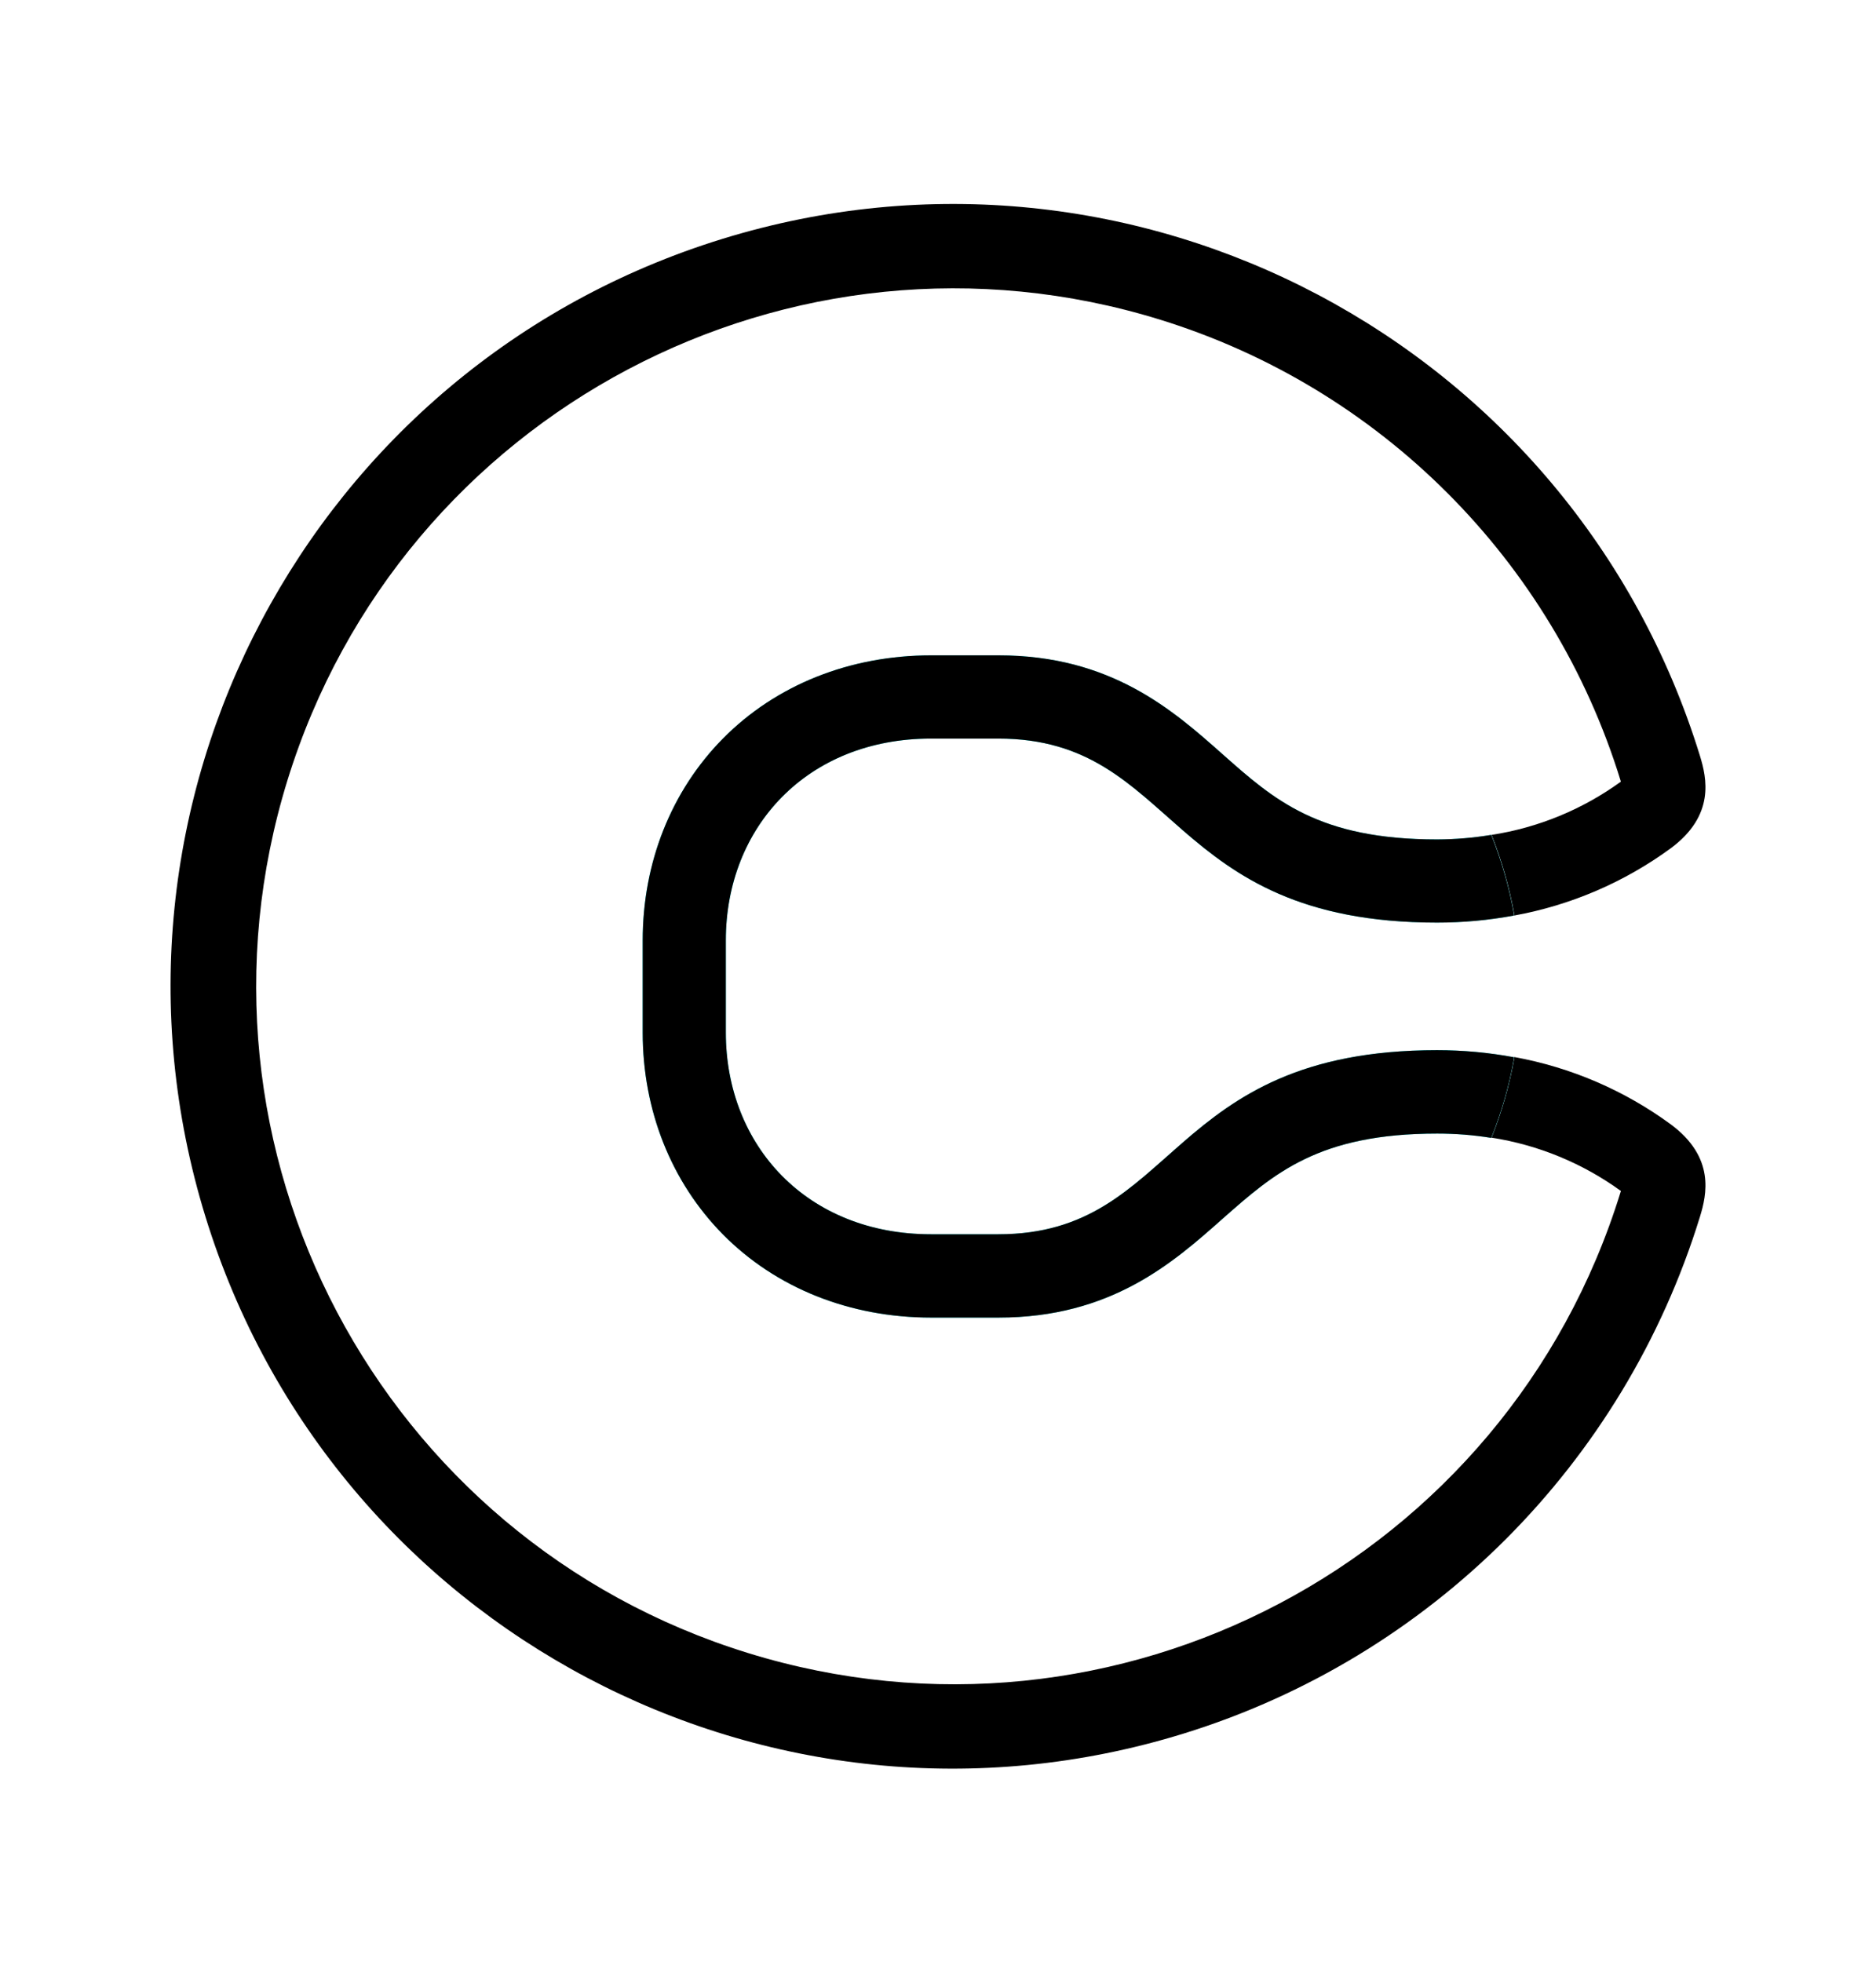 <svg width="44" height="46" viewBox="0 0 44 46" fill="none" xmlns="http://www.w3.org/2000/svg">
<g filter="url(#filter0_d_785_2730)">
<path d="M24.675 24.573C23.51 25.606 22.056 26.892 19.419 26.892H17.842C15.934 26.892 14.198 26.199 12.956 24.941C11.742 23.713 11.074 22.032 11.074 20.206V18.049C11.074 16.224 11.742 14.542 12.956 13.314C14.198 12.057 15.934 11.364 17.842 11.364H19.419C22.059 11.364 23.51 12.649 24.675 13.682C25.884 14.748 26.927 15.679 29.709 15.679C30.133 15.679 30.557 15.645 30.976 15.578L30.966 15.553C30.8 15.14 30.604 14.738 30.381 14.352L28.522 11.131C26.816 8.175 23.662 6.355 20.25 6.355H16.53C13.118 6.355 9.964 8.175 8.258 11.131L6.399 14.352C4.693 17.307 4.693 20.948 6.399 23.904L8.258 27.125C9.964 30.08 13.118 31.9 16.53 31.9H20.25C23.662 31.9 26.816 30.08 28.522 27.125L30.381 23.909C30.604 23.523 30.8 23.121 30.966 22.707L30.976 22.684C30.557 22.614 30.134 22.578 29.709 22.577C26.927 22.577 25.884 23.503 24.675 24.574" fill="white"/>
<path d="M19.419 13.319H17.842C14.938 13.319 13.029 15.394 13.029 18.049V20.207C13.029 22.862 14.938 24.936 17.842 24.936H19.419C23.651 24.936 23.319 20.621 29.709 20.621C30.315 20.62 30.919 20.676 31.514 20.787C31.708 19.689 31.708 18.566 31.514 17.468C30.919 17.579 30.315 17.635 29.709 17.634C23.317 17.634 23.651 13.319 19.419 13.319Z" fill="white"/>
<path d="M35.186 22.364C34.098 21.567 32.843 21.027 31.515 20.786V20.818C31.401 21.454 31.223 22.077 30.983 22.677C32.079 22.847 33.119 23.276 34.017 23.927C34.017 23.936 34.012 23.946 34.008 23.956C31.342 32.59 22.181 37.428 13.546 34.762C4.912 32.095 0.074 22.934 2.741 14.3C5.407 5.665 14.568 0.827 23.203 3.494C28.369 5.089 32.413 9.133 34.008 14.3C34.008 14.309 34.014 14.32 34.017 14.328C33.119 14.98 32.079 15.408 30.983 15.577C31.222 16.178 31.401 16.802 31.515 17.438C31.515 17.448 31.515 17.458 31.515 17.468C32.842 17.227 34.097 16.688 35.186 15.891C36.232 15.117 36.03 14.242 35.871 13.724C32.887 4.045 22.621 -1.383 12.941 1.602C3.262 4.586 -2.165 14.852 0.819 24.531C3.803 34.211 14.069 39.638 23.748 36.654C29.546 34.866 34.084 30.328 35.871 24.531C36.03 24.013 36.232 23.139 35.186 22.364Z" fill="black"/>
<path d="M30.976 15.577C30.558 15.647 30.134 15.682 29.709 15.684C26.927 15.684 25.884 14.758 24.676 13.687C23.511 12.653 22.059 11.367 19.419 11.367H17.842C15.933 11.367 14.198 12.061 12.956 13.318C11.742 14.547 11.074 16.228 11.074 18.053V20.211C11.074 22.036 11.742 23.717 12.956 24.946C14.198 26.203 15.933 26.896 17.842 26.896H19.419C22.059 26.896 23.511 25.611 24.676 24.577C25.884 23.512 26.927 22.581 29.709 22.581C30.134 22.581 30.557 22.614 30.976 22.682C31.217 22.082 31.395 21.459 31.509 20.823C31.51 20.812 31.51 20.801 31.509 20.791C30.914 20.68 30.31 20.625 29.704 20.625C23.311 20.625 23.646 24.942 19.414 24.942H17.837C14.932 24.942 13.024 22.866 13.024 20.211V18.049C13.024 15.394 14.932 13.319 17.837 13.319H19.414C23.646 13.319 23.313 17.634 29.704 17.634C30.31 17.634 30.914 17.579 31.509 17.468V17.439C31.395 16.802 31.216 16.178 30.976 15.577Z" fill="#0AE8F0"/>
<path d="M30.976 15.577C30.558 15.647 30.134 15.682 29.709 15.684C26.927 15.684 25.884 14.758 24.676 13.687C23.511 12.653 22.059 11.367 19.419 11.367H17.842C15.933 11.367 14.198 12.061 12.956 13.318C11.742 14.547 11.074 16.228 11.074 18.053V20.211C11.074 22.036 11.742 23.717 12.956 24.946C14.198 26.203 15.933 26.896 17.842 26.896H19.419C22.059 26.896 23.511 25.611 24.676 24.577C25.884 23.512 26.927 22.581 29.709 22.581C30.134 22.581 30.557 22.614 30.976 22.682C31.217 22.082 31.395 21.459 31.509 20.823C31.51 20.812 31.51 20.801 31.509 20.791C30.914 20.68 30.31 20.625 29.704 20.625C23.311 20.625 23.646 24.942 19.414 24.942H17.837C14.932 24.942 13.024 22.866 13.024 20.211V18.049C13.024 15.394 14.932 13.319 17.837 13.319H19.414C23.646 13.319 23.313 17.634 29.704 17.634C30.31 17.634 30.914 17.579 31.509 17.468V17.439C31.395 16.802 31.216 16.178 30.976 15.577Z" fill="black"/>
</g>
<defs>
<filter id="filter0_d_785_2730" x="0" y="0.783" width="44" height="44.69" filterUnits="userSpaceOnUse" color-interpolation-filters="sRGB">
<feFlood flood-opacity="0" result="BackgroundImageFix"/>
<feColorMatrix in="SourceAlpha" type="matrix" values="0 0 0 0 0 0 0 0 0 0 0 0 0 0 0 0 0 0 127 0" result="hardAlpha"/>
<feOffset dx="4" dy="4"/>
<feGaussianBlur stdDeviation="2"/>
<feComposite in2="hardAlpha" operator="out"/>
<feColorMatrix type="matrix" values="0 0 0 0 0 0 0 0 0 0 0 0 0 0 0 0 0 0 0.25 0"/>
<feBlend mode="normal" in2="BackgroundImageFix" result="effect1_dropShadow_785_2730"/>
<feBlend mode="normal" in="SourceGraphic" in2="effect1_dropShadow_785_2730" result="shape"/>
</filter>
</defs>
</svg>
